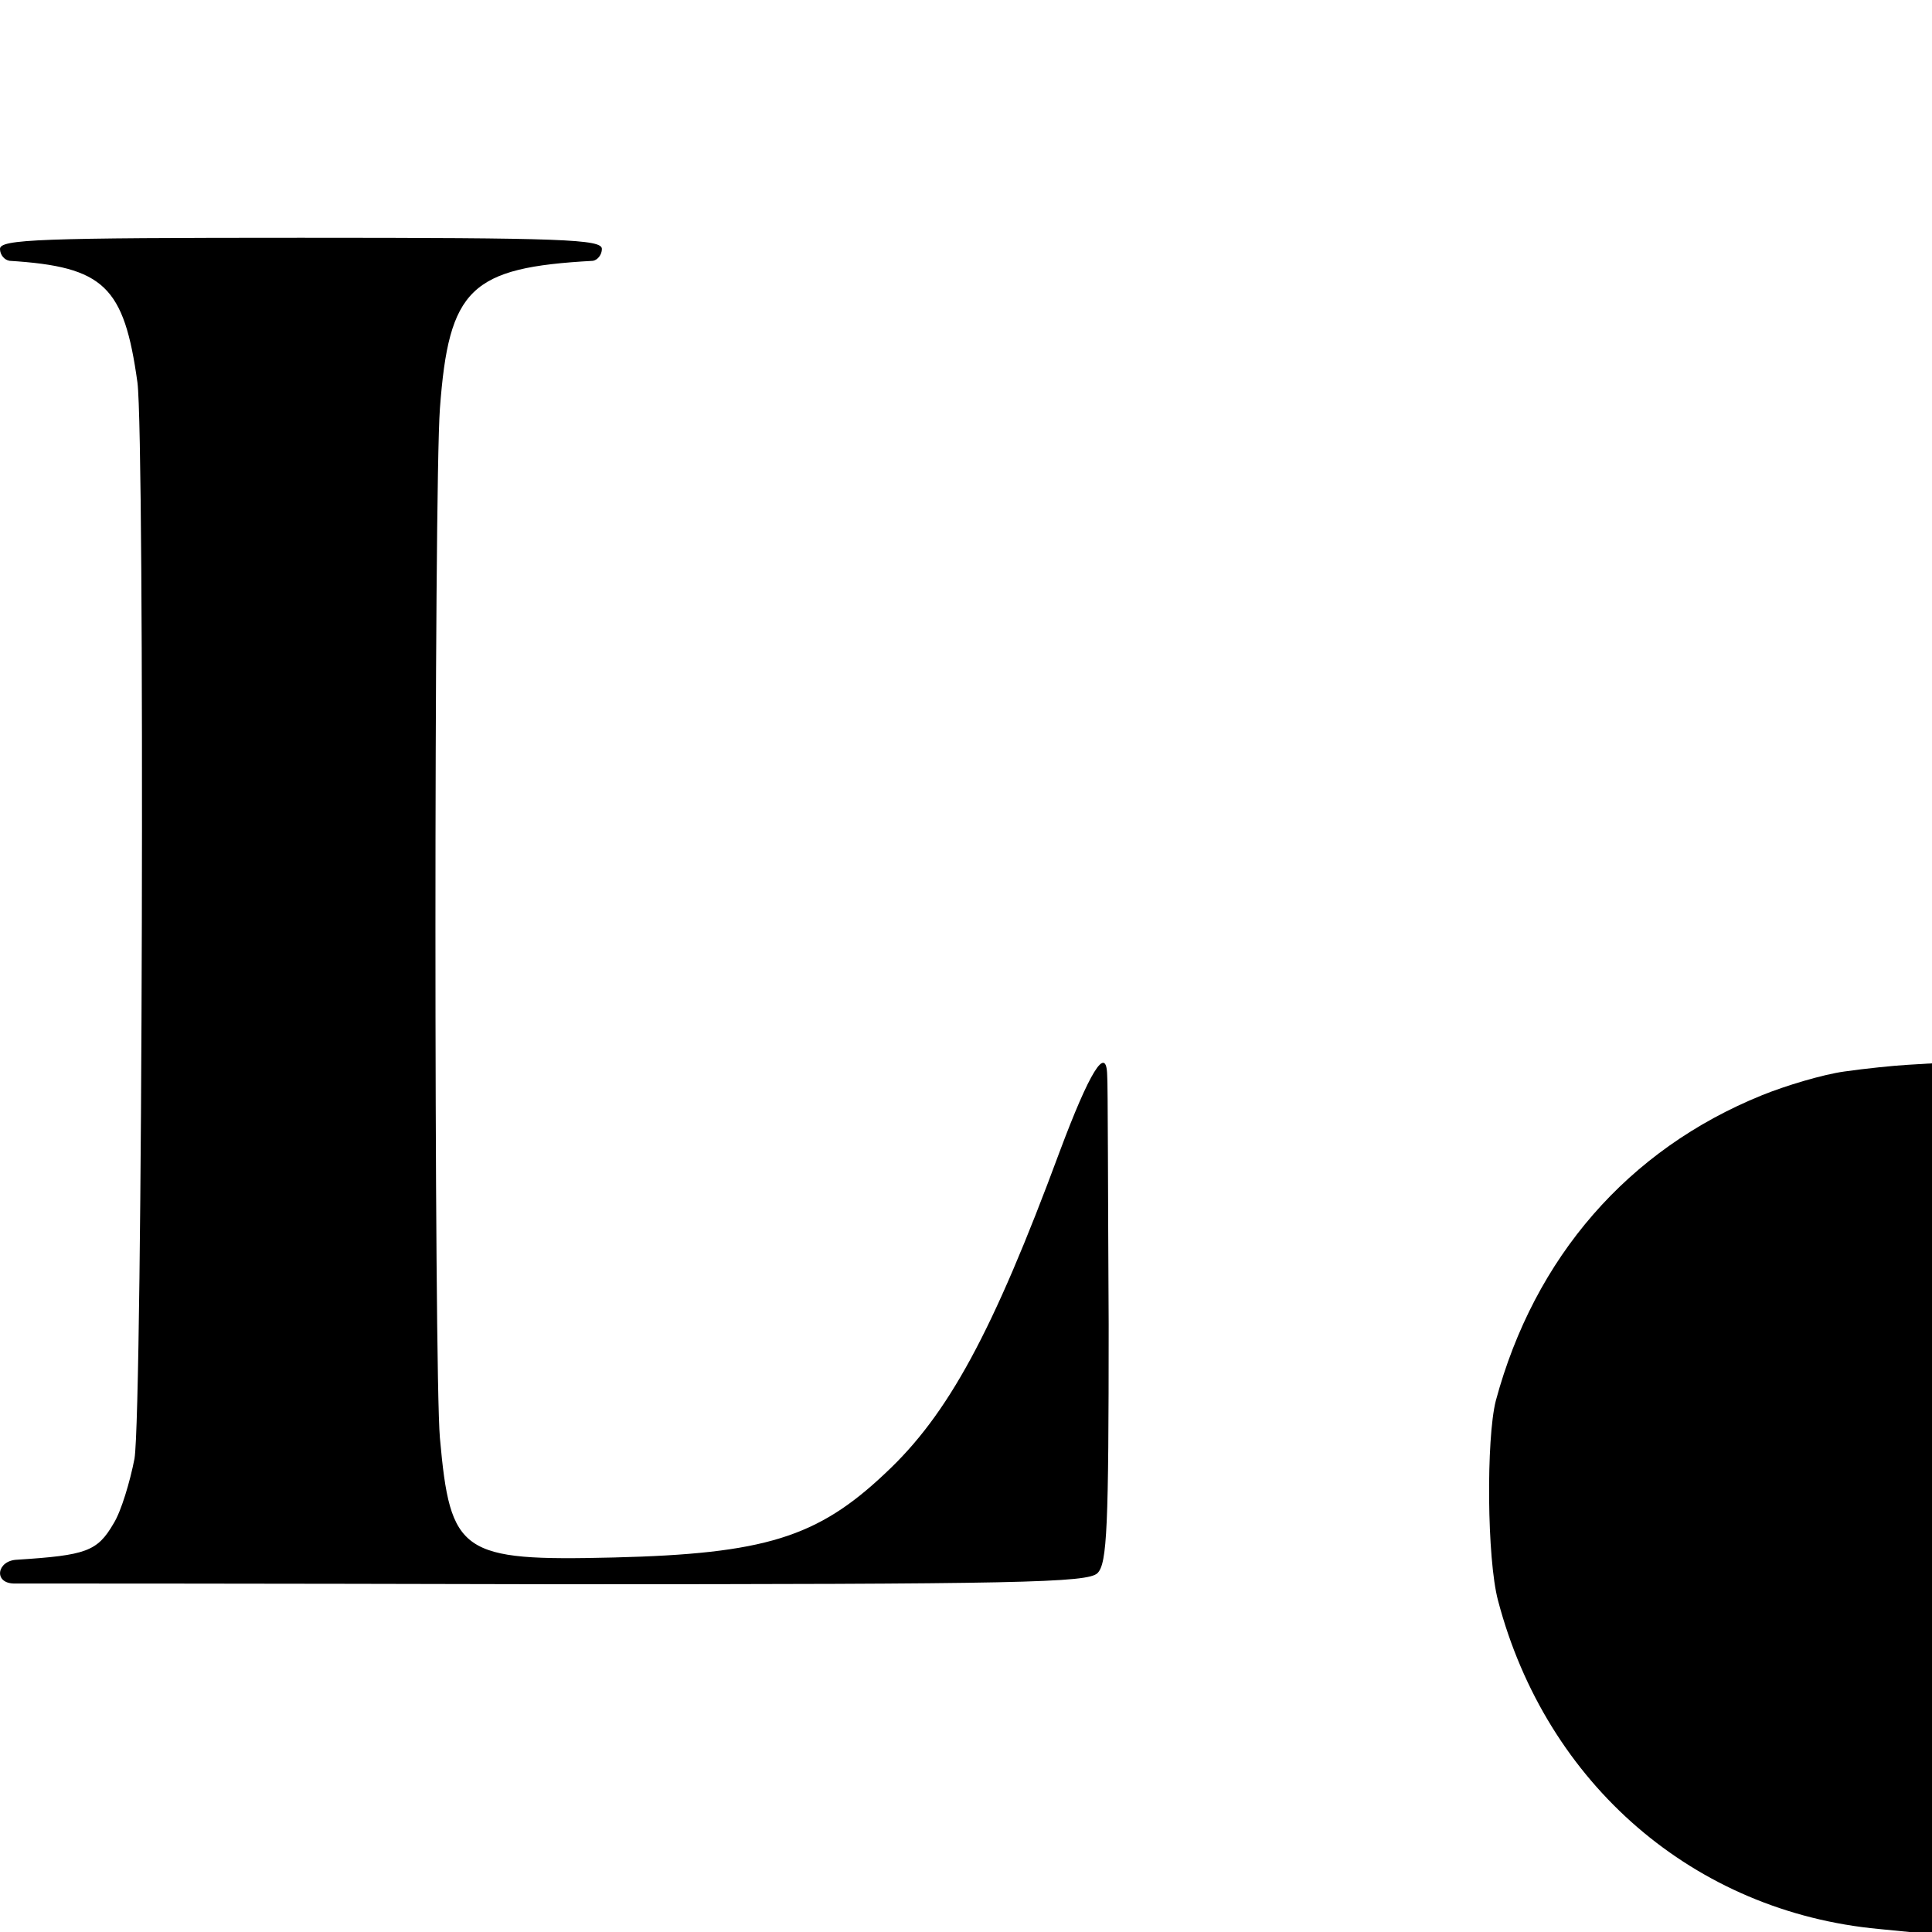 <?xml version="1.0" standalone="no"?>
<!DOCTYPE svg PUBLIC "-//W3C//DTD SVG 20010904//EN"
 "http://www.w3.org/TR/2001/REC-SVG-20010904/DTD/svg10.dtd">
<svg version="1.0" xmlns="http://www.w3.org/2000/svg"
 width="260pt" height="260pt" viewBox="0 0 260 260"
 preserveAspectRatio="xMidYMid meet">
<g transform="translate(0,260) scale(0.1,-0.1)"
fill="#000000" stroke="none">
<path d="M0 2265 c0 -8 6 -15 13 -16 127 -8 154 -34 172 -164 10 -79 7 -1382
-4 -1448 -6 -31 -18 -71 -28 -87 -22 -38 -37 -43 -130 -49 -27 -1 -32 -31 -5
-32 9 0 338 0 731 -1 623 0 715 2 728 15 13 13 15 62 15 334 -1 175 -1 326 -2
336 -1 42 -24 4 -64 -103 -90 -243 -150 -354 -235 -433 -91 -86 -162 -108
-365 -113 -206 -5 -220 5 -234 161 -8 92 -8 1275 0 1385 12 162 41 190 206
199 6 1 12 8 12 16 0 13 -52 15 -405 15 -353 0 -405 -2 -405 -15z"/>
<path d="M2482 1158 c-29 -4 -79 -19 -111 -32 -180 -73 -306 -218 -358 -411
-13 -51 -12 -213 3 -269 65 -247 264 -419 513 -442 l71 -7 0 586 0 586 -33 -2
c-18 -1 -57 -5 -85 -9z"/>
</g>
</svg>
